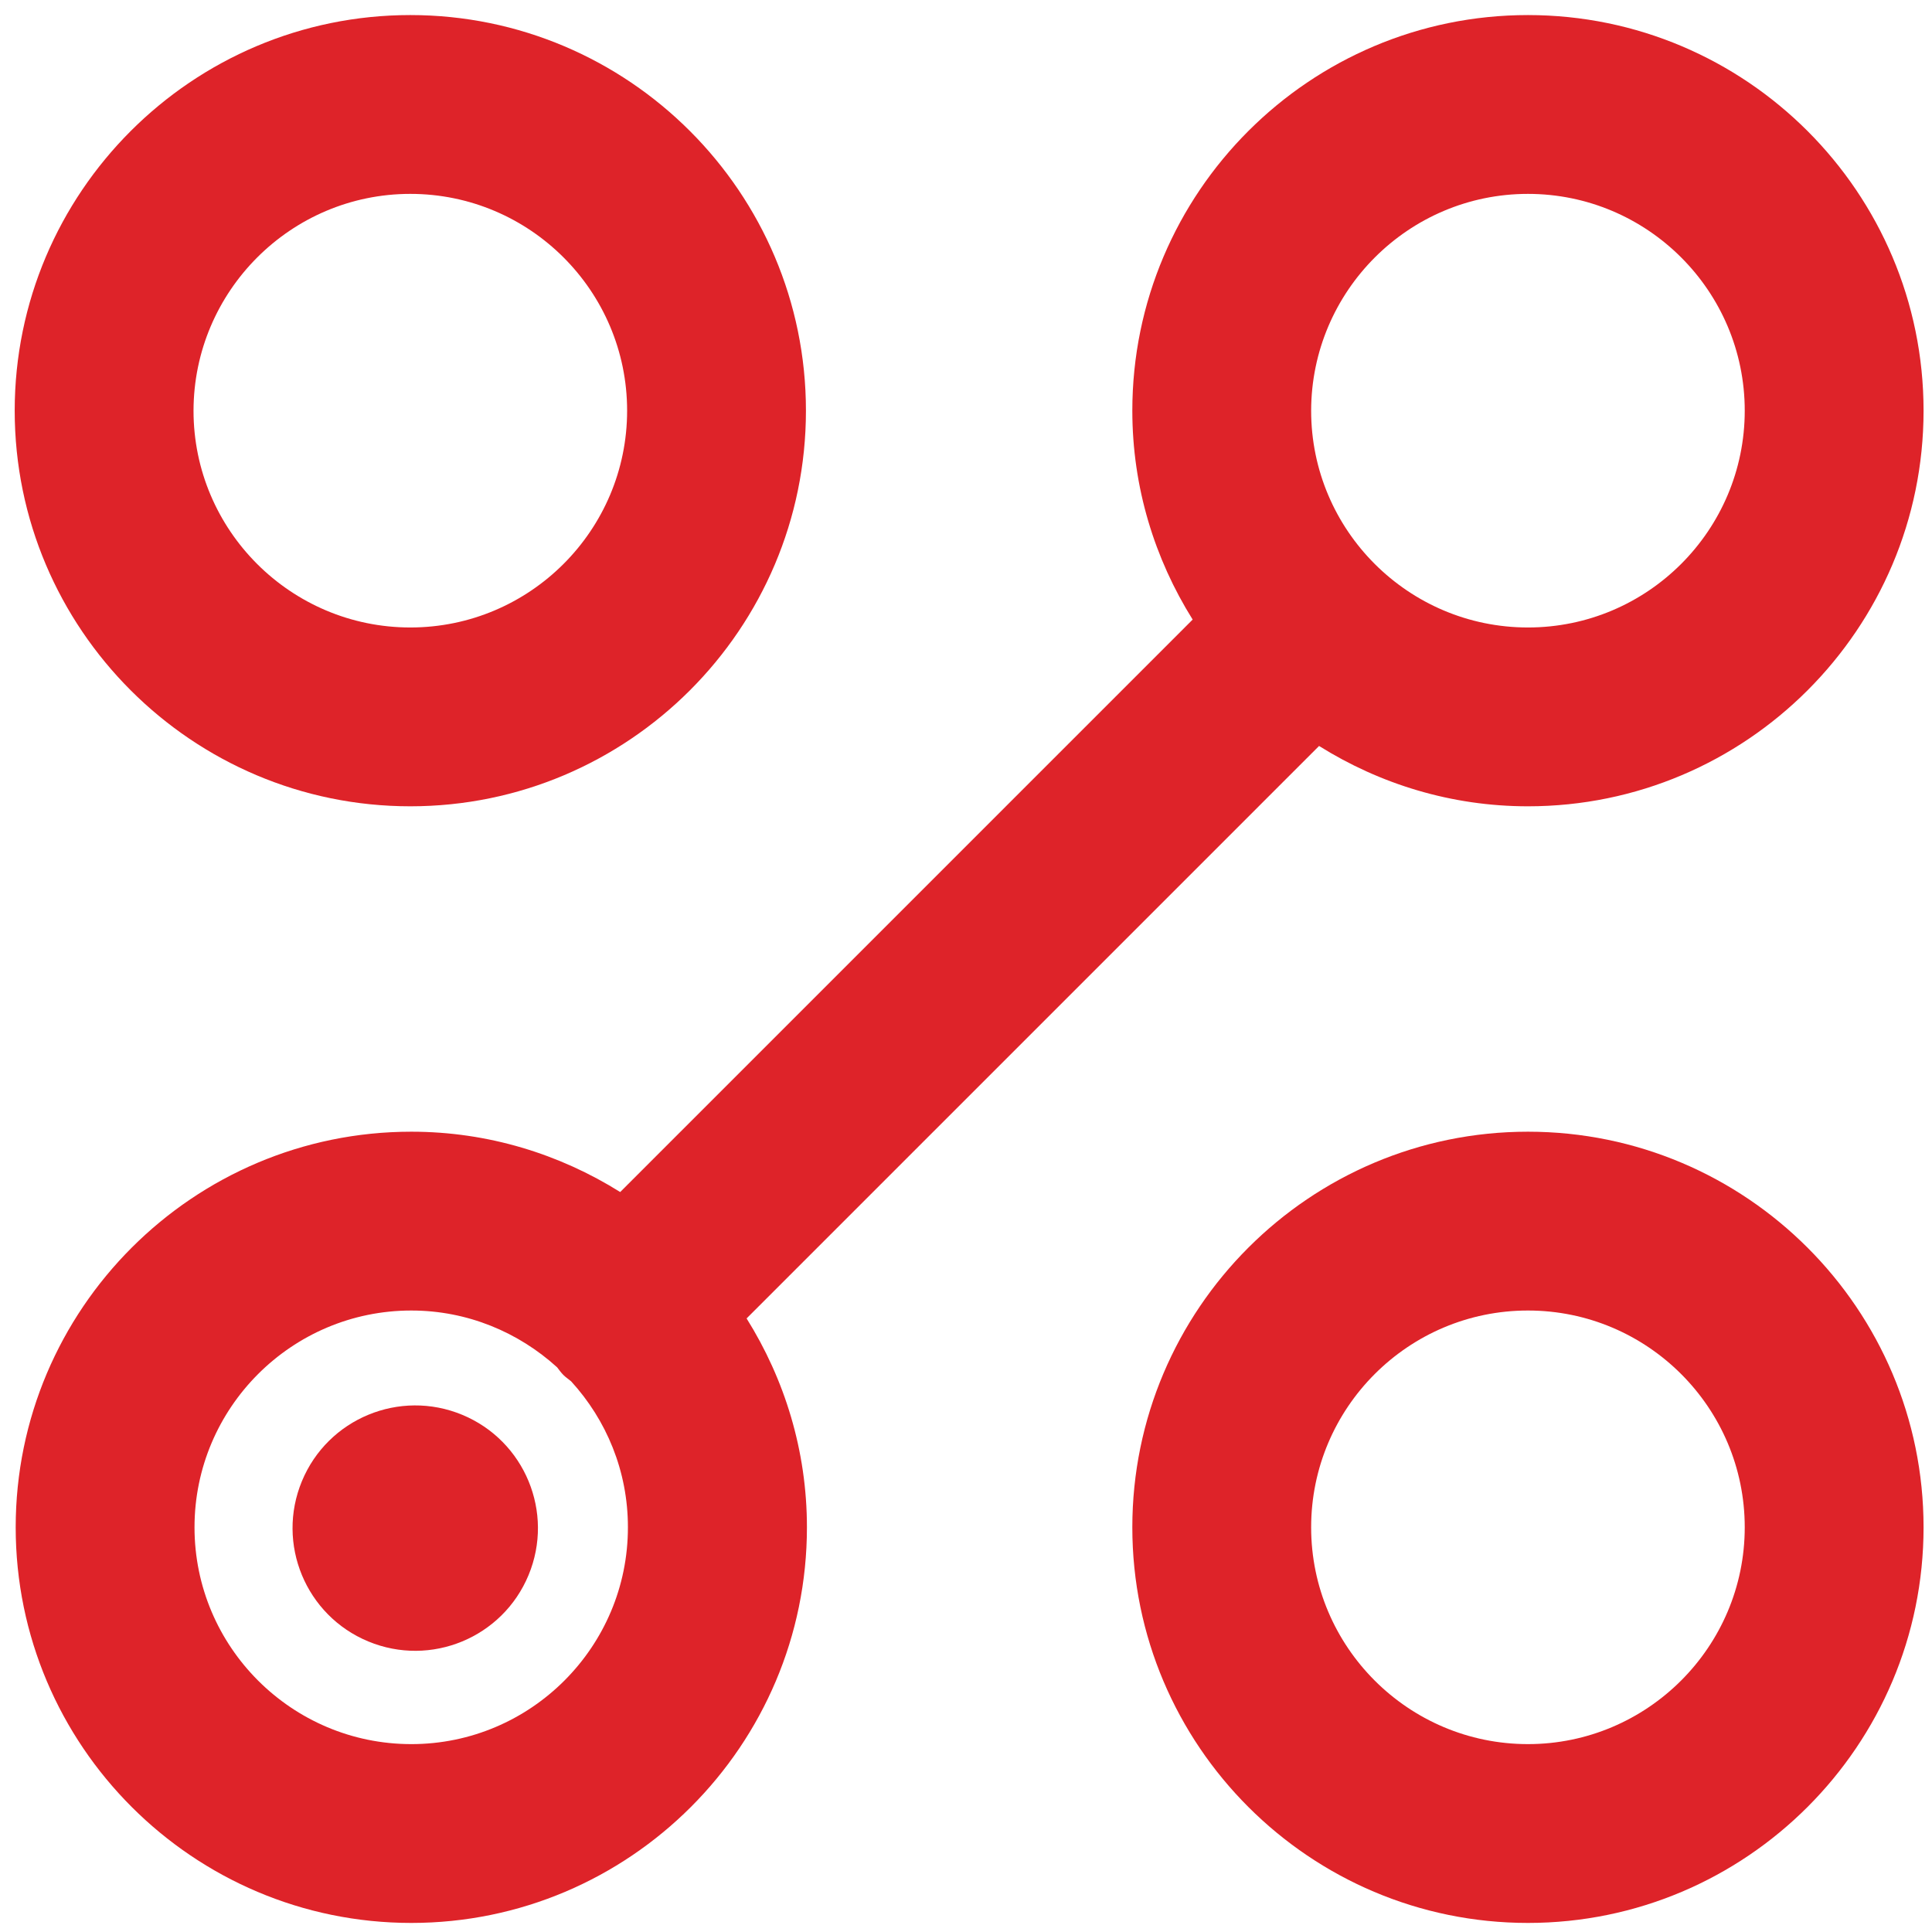 <?xml version="1.0" encoding="UTF-8" standalone="no"?>
<!-- Generator: Adobe Illustrator 26.0.3, SVG Export Plug-In . SVG Version: 6.00 Build 0)  -->

<svg
   version="1.1"
   id="Capa_1"
   x="0px"
   y="0px"
   viewBox="0 0 700 700"
   style="enable-background:new 0 0 700 700;"
   xml:space="preserve"
   sodipodi:docname="faviconerp"
   inkscape:version="1.2.1 (8a69933317, 2022-10-28, custom)"
   xmlns:inkscape="http://www.inkscape.org/namespaces/inkscape"
   xmlns:sodipodi="http://sodipodi.sourceforge.net/DTD/sodipodi-0.dtd"
   xmlns="http://www.w3.org/2000/svg"
   xmlns:svg="http://www.w3.org/2000/svg"><defs
   id="defs791">
	
	
	
</defs><sodipodi:namedview
   id="namedview789"
   pagecolor="#ffffff"
   bordercolor="#666666"
   borderopacity="1.0"
   inkscape:showpageshadow="2"
   inkscape:pageopacity="0.0"
   inkscape:pagecheckerboard="0"
   inkscape:deskcolor="#d1d1d1"
   showgrid="false"
   inkscape:zoom="0.80307127"
   inkscape:cx="-101.48539"
   inkscape:cy="204.83861"
   inkscape:window-width="1920"
   inkscape:window-height="966"
   inkscape:window-x="0"
   inkscape:window-y="27"
   inkscape:window-maximized="1"
   inkscape:current-layer="Capa_1" />
<style
   type="text/css"
   id="style752">
	.st0_erp{fill:#DE2329;}
	.st1_erp{fill:#F6B645;}
</style>
<g
   id="g784"
   transform="matrix(7.167,0,0,7.167,-3452.32,-1712.902)">
		<path
   class="st0_erp"
   d="m 558.94,296.21 c -11.03,0 -20,8.97 -20,20 0,11.03 8.97,20 20,20 11.03,0 20,-8.97 20,-20 0,-11.03 -8.97,-20 -20,-20 z m 0,30.96 c -6.04,0 -10.96,-4.91 -10.96,-10.96 0,-6.04 4.91,-10.96 10.96,-10.96 6.04,0 10.96,4.91 10.96,10.96 0,6.04 -4.92,10.96 -10.96,10.96 z"
   id="path776" />
		<path
   class="st0_erp"
   d="m 502.44,279.76 c 11.03,0 20,-8.97 20,-20 0,-11.03 -8.97,-20 -20,-20 -11.03,0 -20,8.97 -20,20 0,11.03 8.97,20 20,20 z m 0,-30.96 c 6.04,0 10.96,4.91 10.96,10.96 0,6.04 -4.91,10.96 -10.96,10.96 -6.04,0 -10.96,-4.91 -10.96,-10.96 0.01,-6.04 4.92,-10.96 10.96,-10.96 z"
   id="path778" />
		<path
   class="st0_erp"
   d="m 548.38,276.71 c 3.07,1.92 6.68,3.05 10.56,3.05 11.03,0 20,-8.97 20,-20 0,-11.03 -8.97,-20 -20,-20 -11.03,0 -20,8.97 -20,20 0,3.88 1.13,7.49 3.05,10.56 l -28.94,28.94 c -3.07,-1.92 -6.68,-3.05 -10.56,-3.05 -11.03,0 -20,8.97 -20,20 0,11.03 8.97,20 20,20 11.03,0 20,-8.97 20,-20 0,-3.88 -1.13,-7.49 -3.05,-10.56 z m 10.56,-27.91 c 6.04,0 10.96,4.91 10.96,10.96 0,6.04 -4.91,10.96 -10.96,10.96 -6.04,0 -10.96,-4.91 -10.96,-10.96 0.01,-6.04 4.92,-10.96 10.96,-10.96 z m -56.45,78.37 c -6.04,0 -10.96,-4.91 -10.96,-10.96 0,-6.04 4.91,-10.96 10.96,-10.96 2.84,0 5.42,1.1 7.37,2.87 0.1,0.13 0.2,0.27 0.32,0.39 0.12,0.12 0.26,0.21 0.39,0.32 1.78,1.95 2.87,4.53 2.87,7.37 0.01,6.05 -4.91,10.97 -10.95,10.97 z"
   id="path780" />
		
			<circle
   transform="matrix(0.383,-0.924,0.924,0.383,18.057,659.443)"
   class="st0_erp"
   cx="502.49"
   cy="316.21"
   id="ellipse782"
   r="6.2" />
	</g>
</svg>
